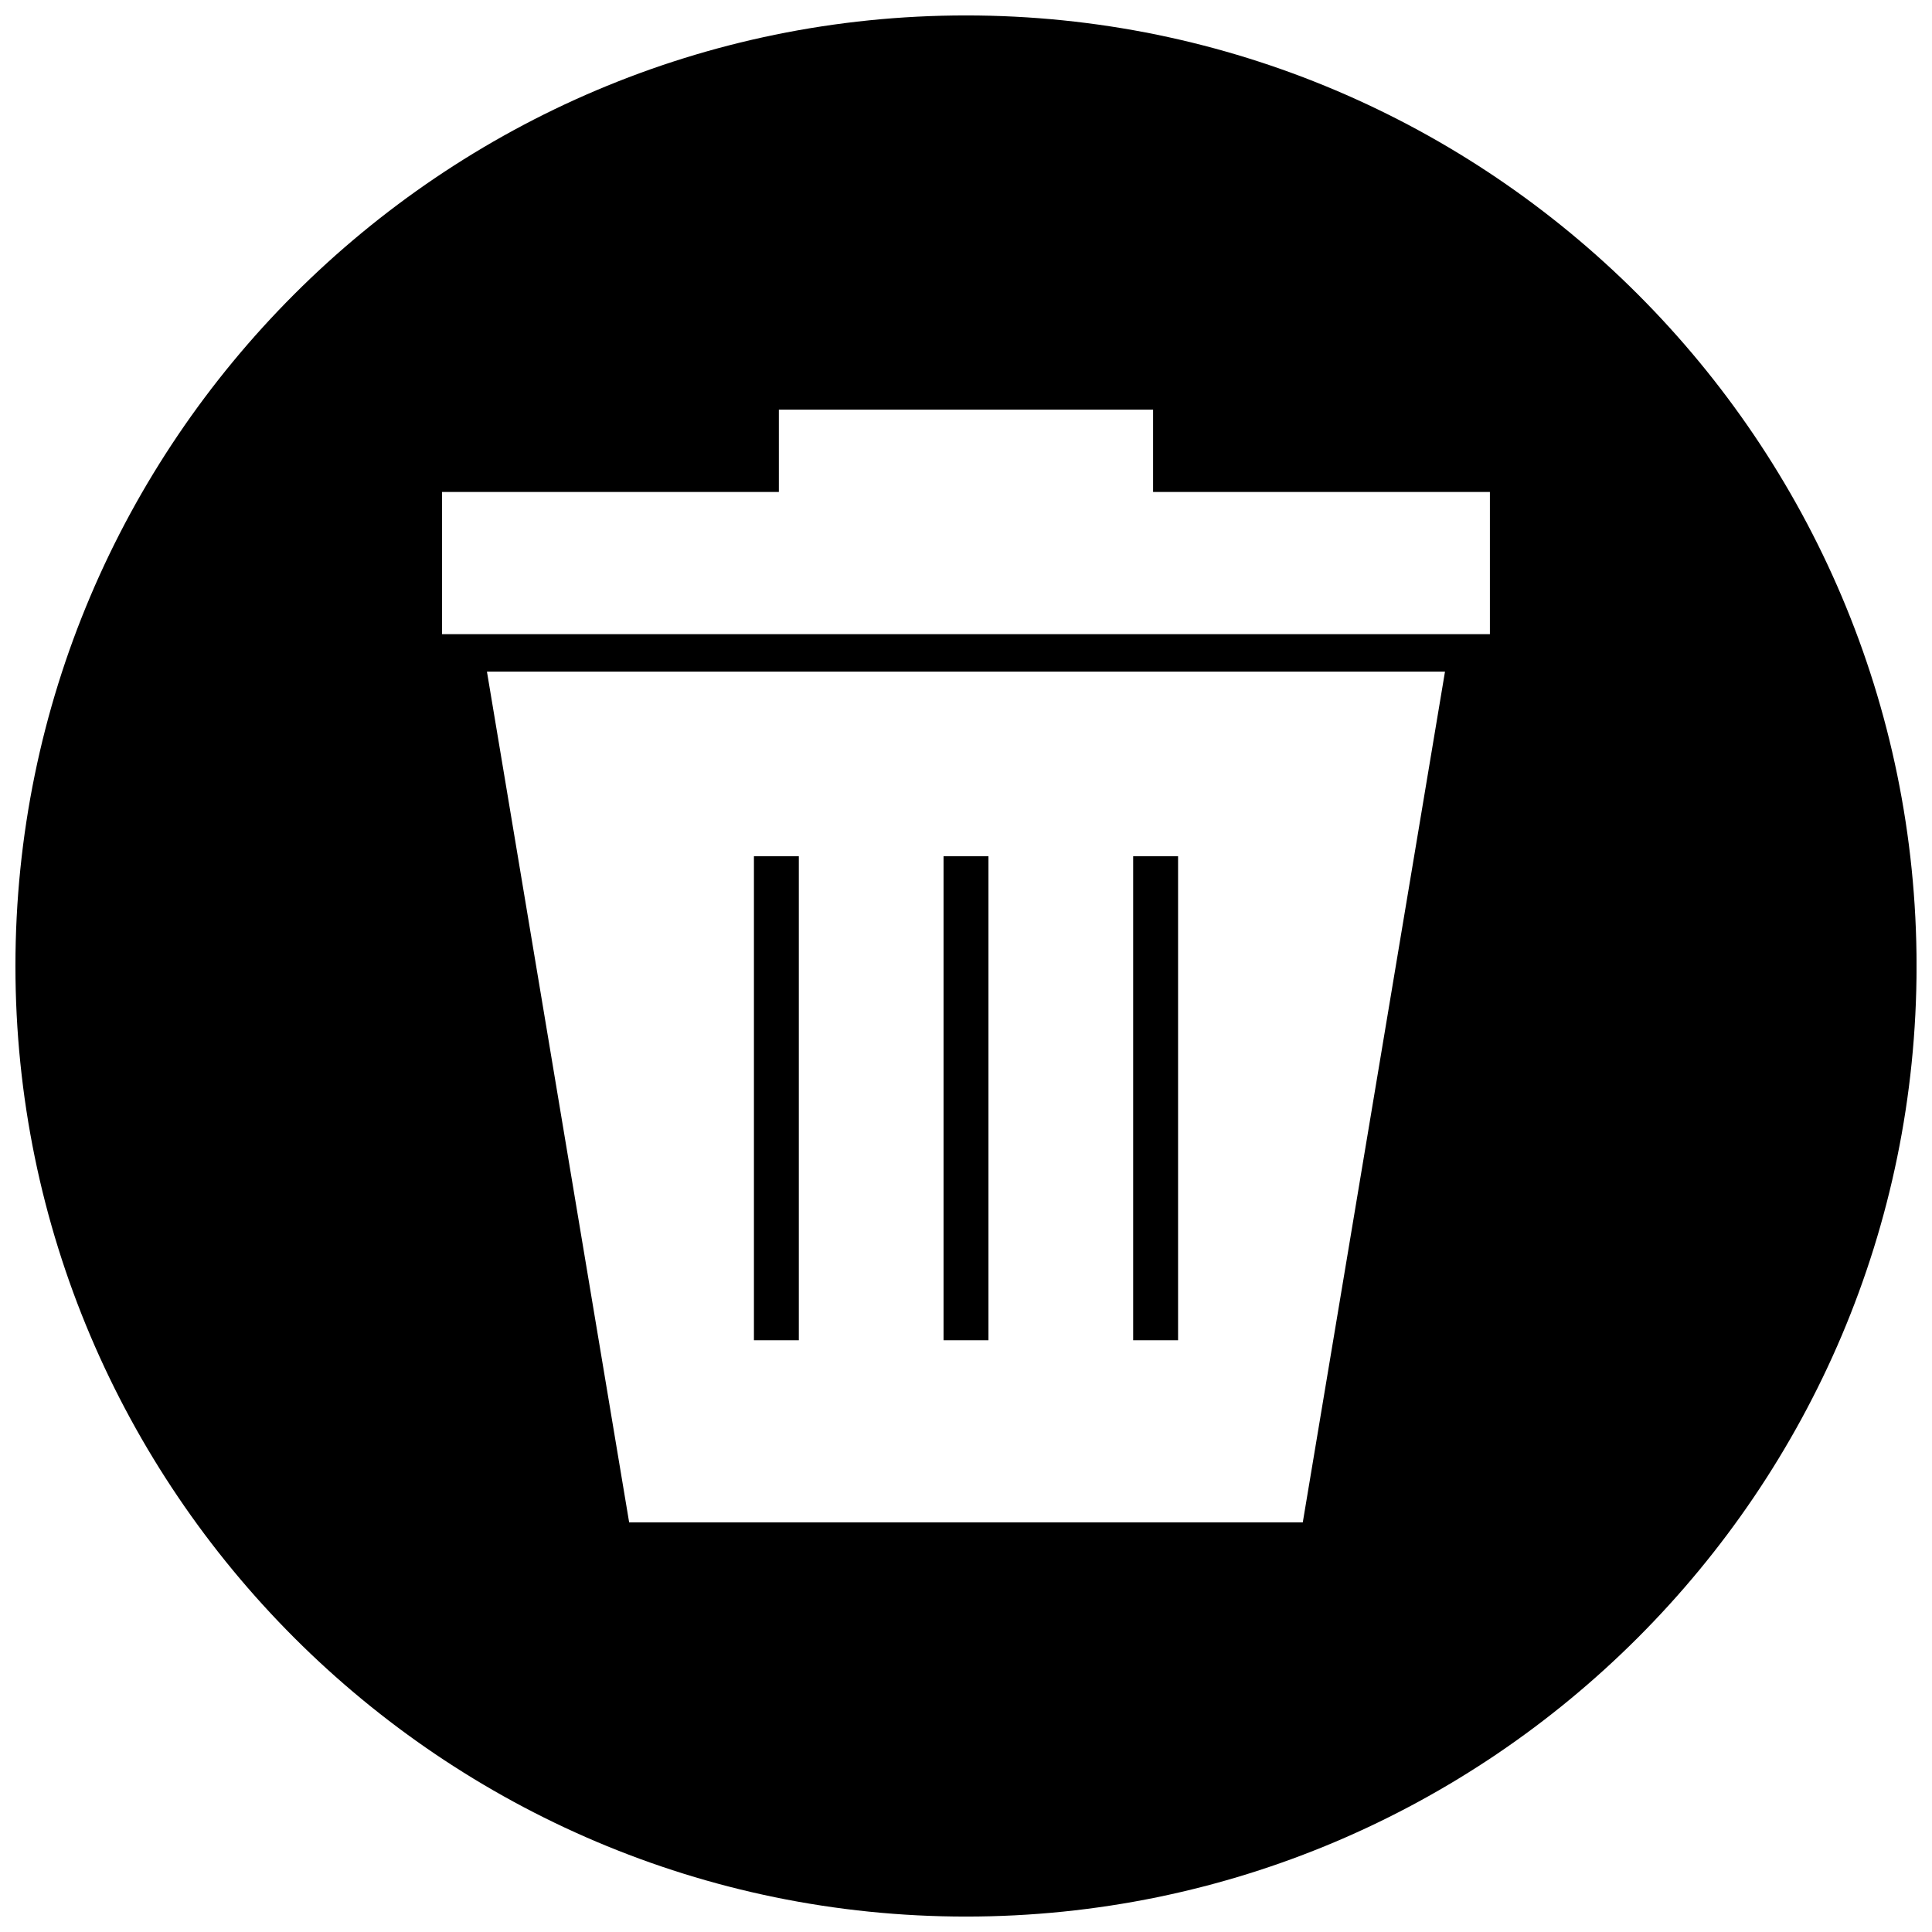 <?xml version="1.0" encoding="UTF-8"?>
<!-- Uploaded to: SVG Repo, www.svgrepo.com, Generator: SVG Repo Mixer Tools -->
<svg width="800px" height="800px" version="1.1" viewBox="144 144 512 512" xmlns="http://www.w3.org/2000/svg">
 <defs>
  <clipPath id="a">
   <path d="m148.09 148.09h503.81v503.81h-503.81z"/>
  </clipPath>
 </defs>
 <path d="m444.3 370.91h11.902v128.27h-11.902z" fill-rule="evenodd"/>
 <path d="m394.05 370.91h11.902v128.27h-11.902z" fill-rule="evenodd"/>
 <path d="m343.8 370.91h11.898v128.27h-11.898z" fill-rule="evenodd"/>
 <g clip-path="url(#a)">
  <path d="m400 148.09c138.84 0 251.91 113.06 251.91 251.91 0 138.84-113.06 251.91-251.91 251.91-138.84 0-251.91-113.06-251.91-251.91 0-138.84 113.06-251.91 251.91-251.91zm-126.95 173.89h253.89l-37.688 225.46h-178.52l-37.688-225.46zm77.355-69.422h99.176v21.82h89.258v37.688h-277.69v-37.688h89.258z" fill-rule="evenodd"/>
 </g>
</svg>